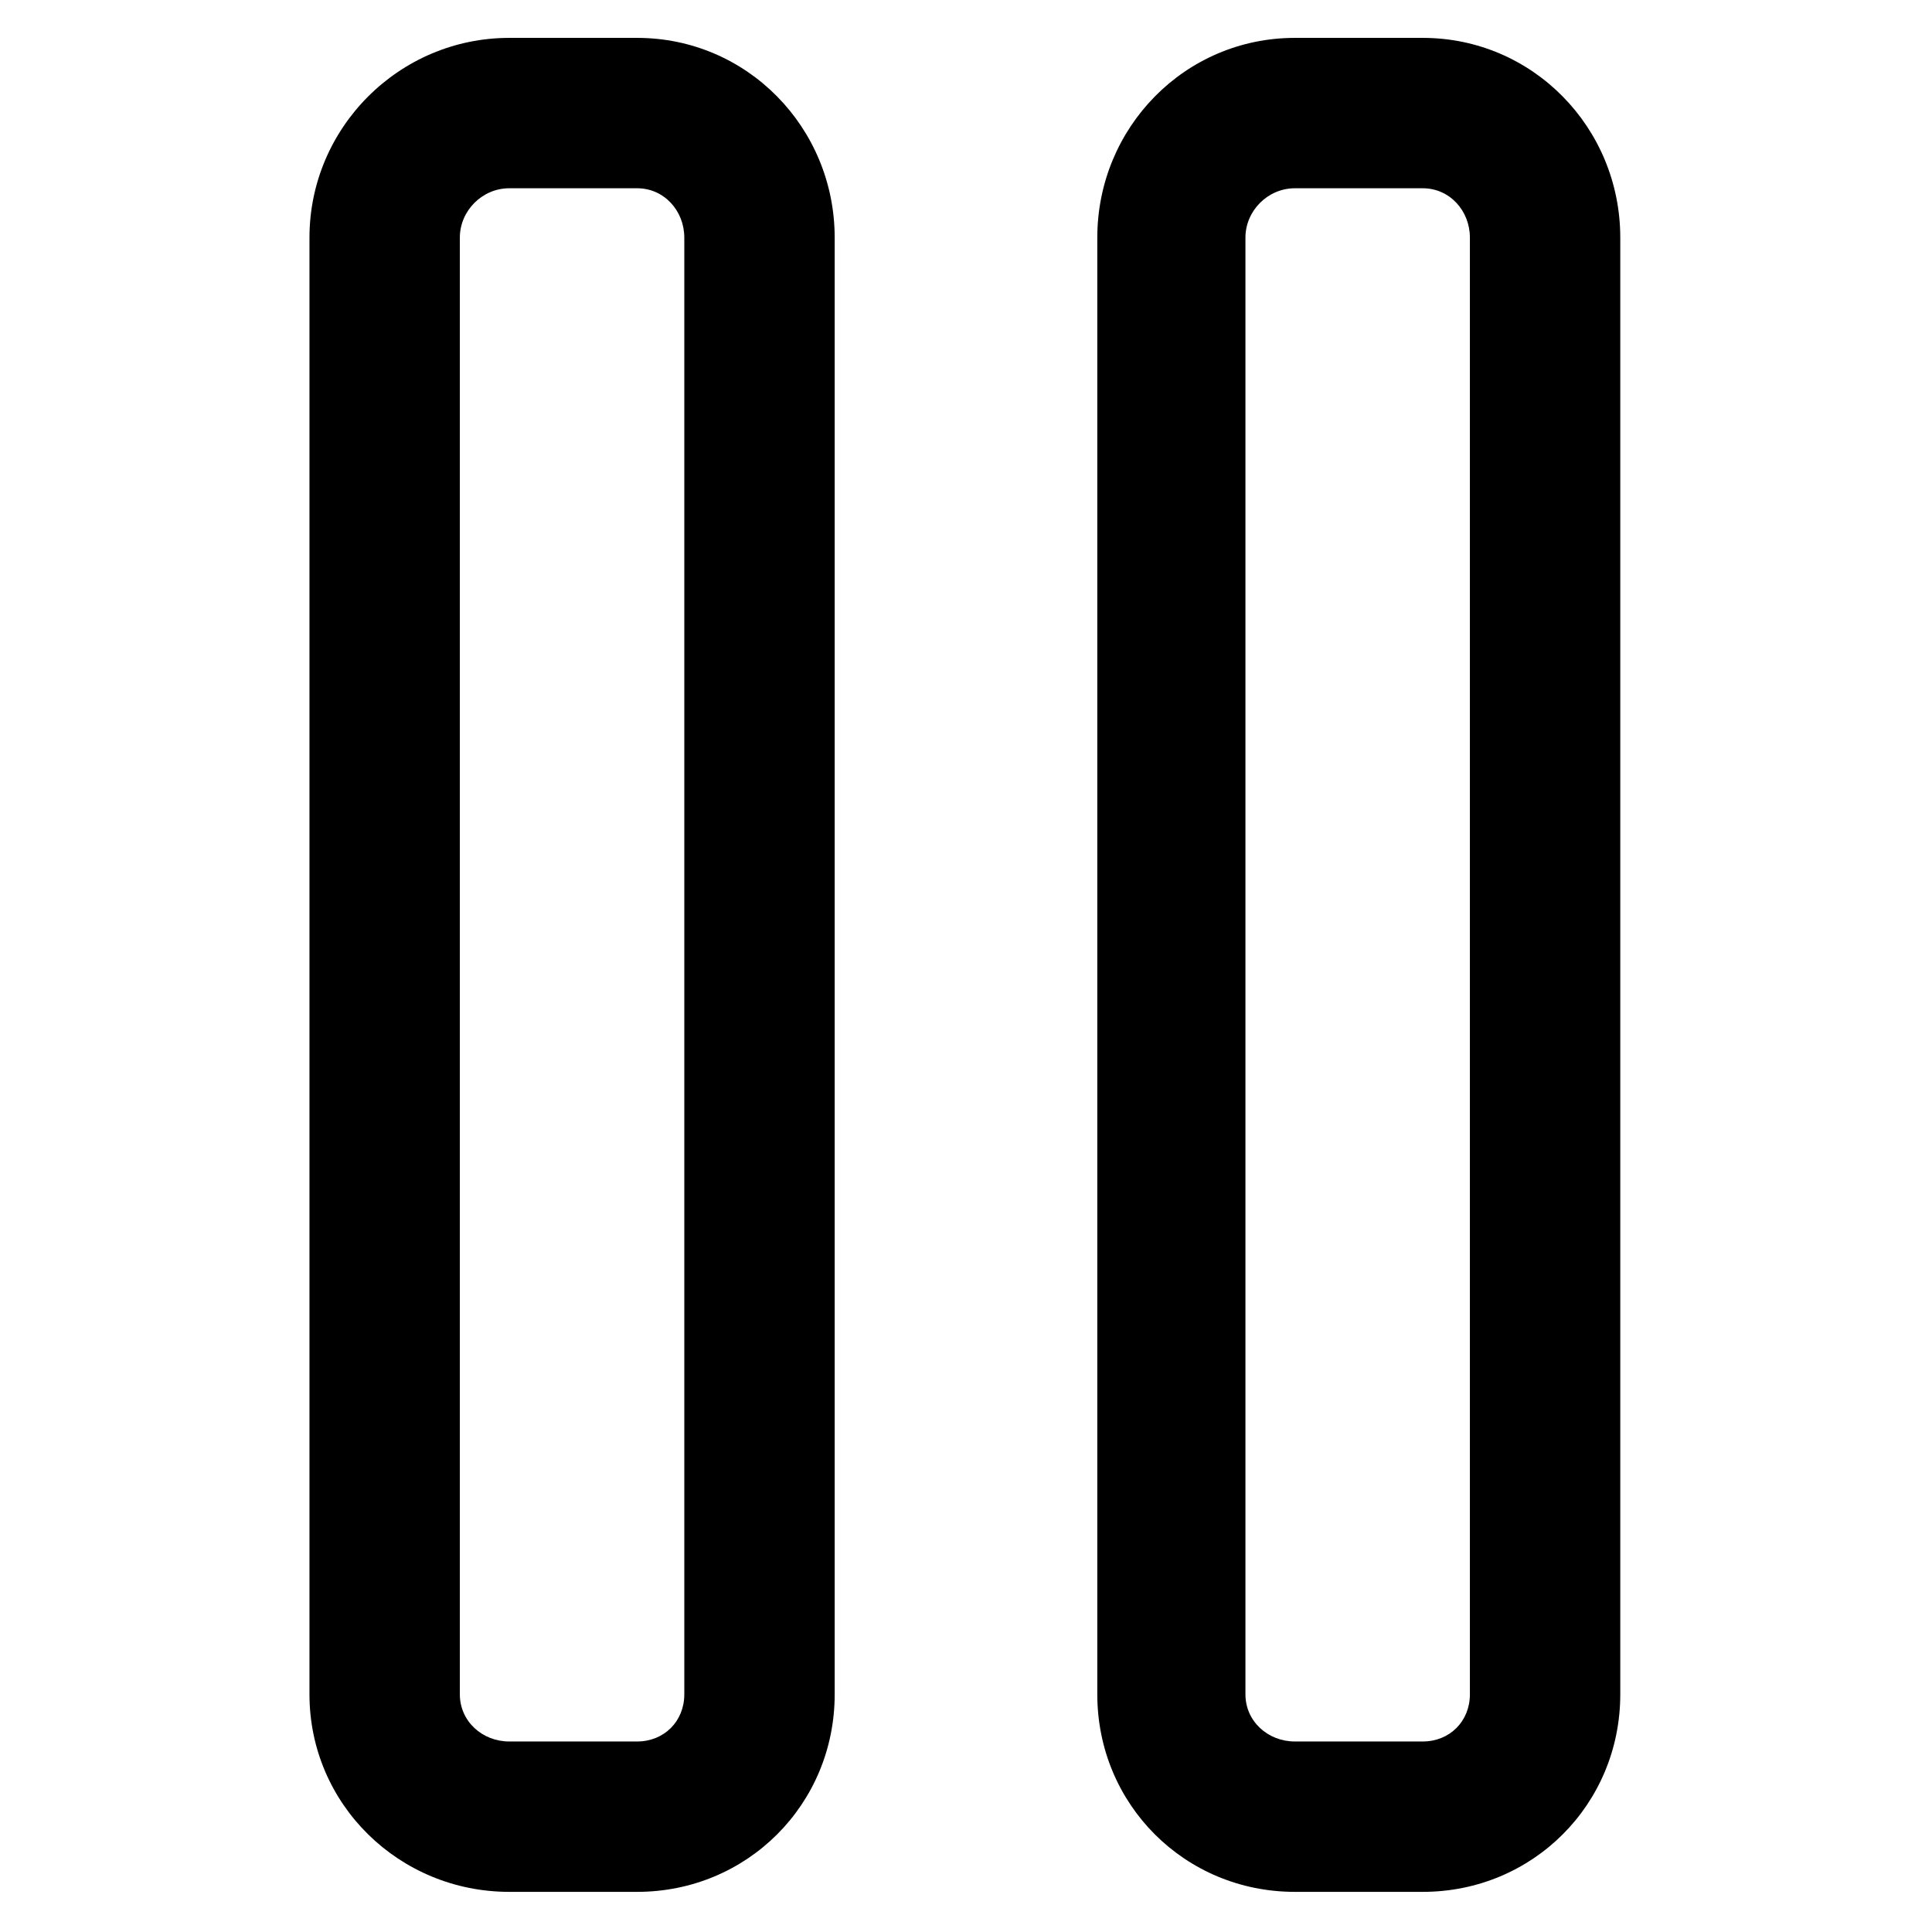 <?xml version="1.0" encoding="UTF-8"?>
<!-- Uploaded to: ICON Repo, www.svgrepo.com, Generator: ICON Repo Mixer Tools -->
<svg fill="#000000" width="800px" height="800px" version="1.1" viewBox="144 144 512 512" xmlns="http://www.w3.org/2000/svg">
 <path d="m487.14 154.04h33.906c29.145 0 52.344 23.793 52.344 52.938v386.04c0 29.145-23.199 52.344-52.344 52.344h-33.906c-29.145 0-52.344-23.199-52.344-52.344v-386.04c0-29.145 23.199-52.938 52.344-52.938zm-208.19 0h33.906c29.145 0 52.344 23.793 52.344 52.938v386.04c0 29.145-23.199 52.344-52.344 52.344h-33.906c-29.145 0-52.938-23.199-52.938-52.344v-386.04c0-29.145 23.793-52.938 52.938-52.938zm0 39.852h33.906c7.137 0 12.492 5.949 12.492 13.086v386.04c0 7.137-5.352 12.492-12.492 12.492h-33.906c-7.137 0-13.086-5.352-13.086-12.492v-386.04c0-7.137 5.949-13.086 13.086-13.086zm208.19 0h33.906c7.137 0 12.492 5.949 12.492 13.086v386.04c0 7.137-5.352 12.492-12.492 12.492h-33.906c-7.137 0-13.086-5.352-13.086-12.492v-386.04c0-7.137 5.949-13.086 13.086-13.086z" fill-rule="evenodd"/>
</svg>